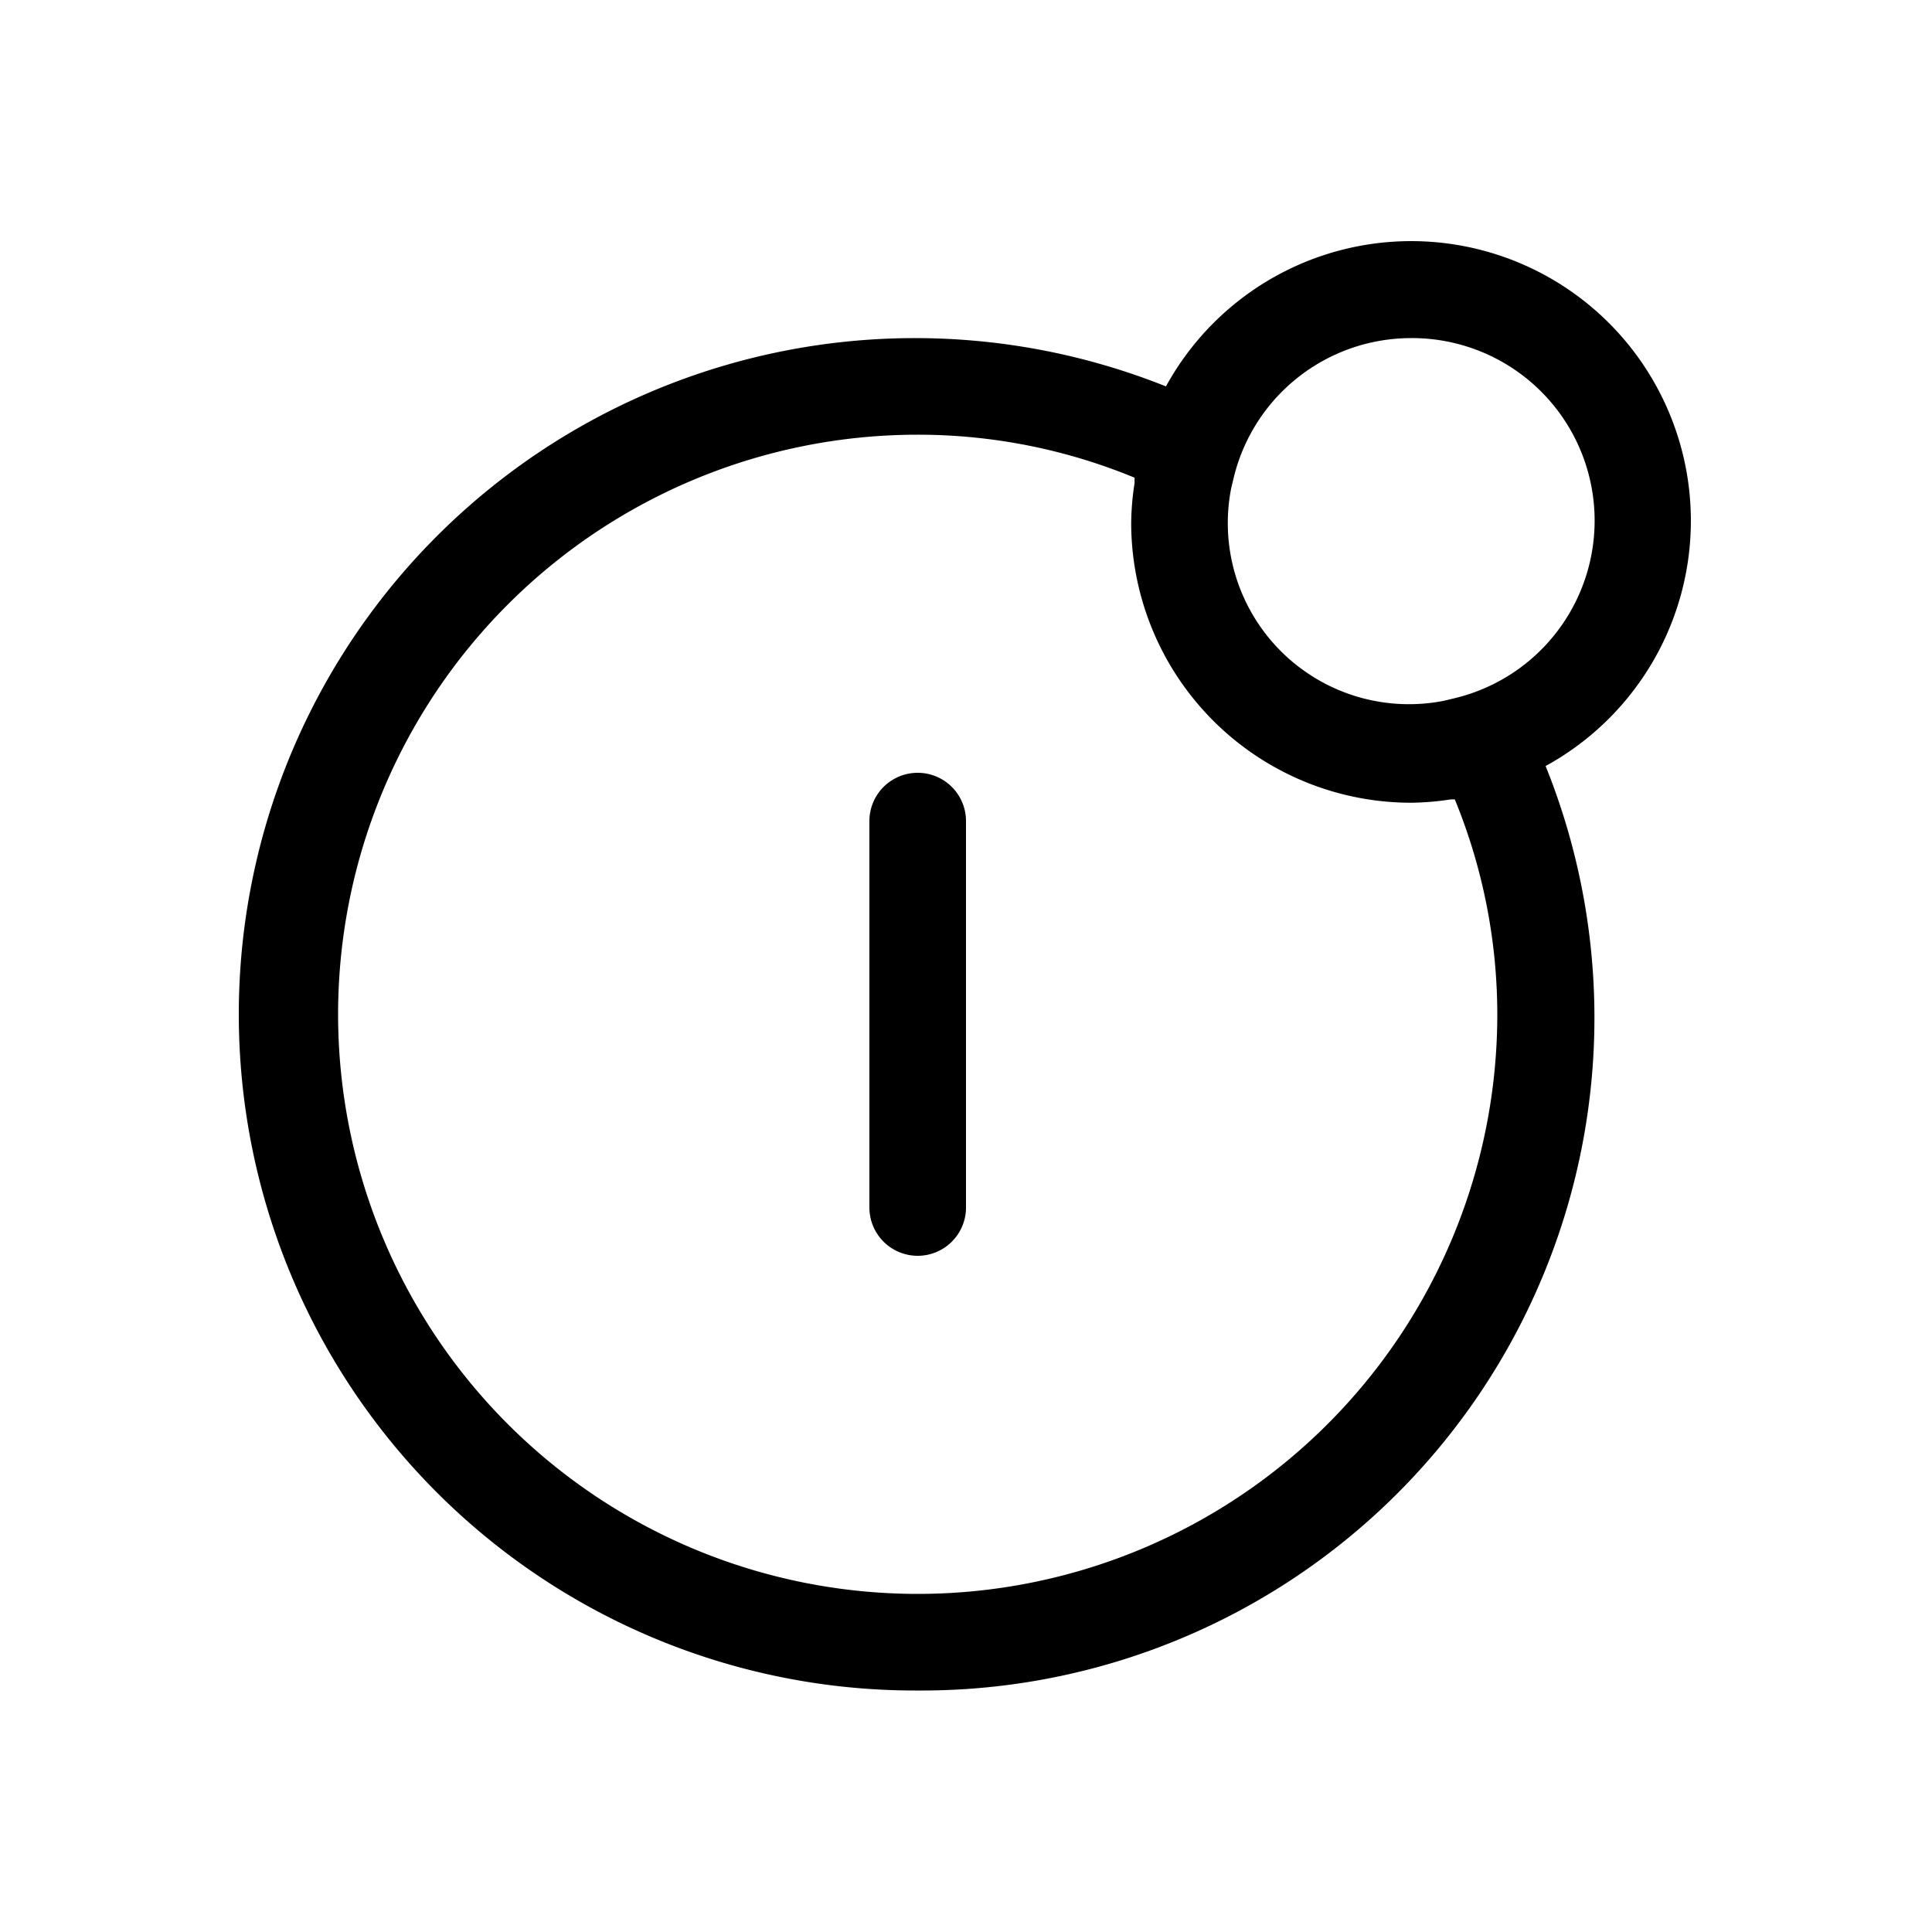 <svg xmlns="http://www.w3.org/2000/svg" viewBox="0 0 40 40">
  <title>credit</title>
  <g>
    <path d="M19,26a1,1,0,0,0,1-1V17a1,1,0,0,0-2,0v8A1,1,0,0,0,19,26Z"/>
    <path d="M19,35A13.93,13.93,0,0,0,32,15.86,5.79,5.79,0,1,0,24.14,8,14,14,0,1,0,19,35ZM29.21,7a3.78,3.78,0,0,1,.93,7.45l-.25.06a3.75,3.75,0,0,1-4.4-4.4l.06-.25A3.78,3.78,0,0,1,29.21,7ZM19,9a11.75,11.75,0,0,1,4.49.89V10a5.69,5.69,0,0,0-.07.83,5.8,5.8,0,0,0,5.79,5.79,5.69,5.69,0,0,0,.83-.07h.08A11.75,11.75,0,0,1,31,21,12,12,0,1,1,19,9Z"/>
  </g>
</svg>
